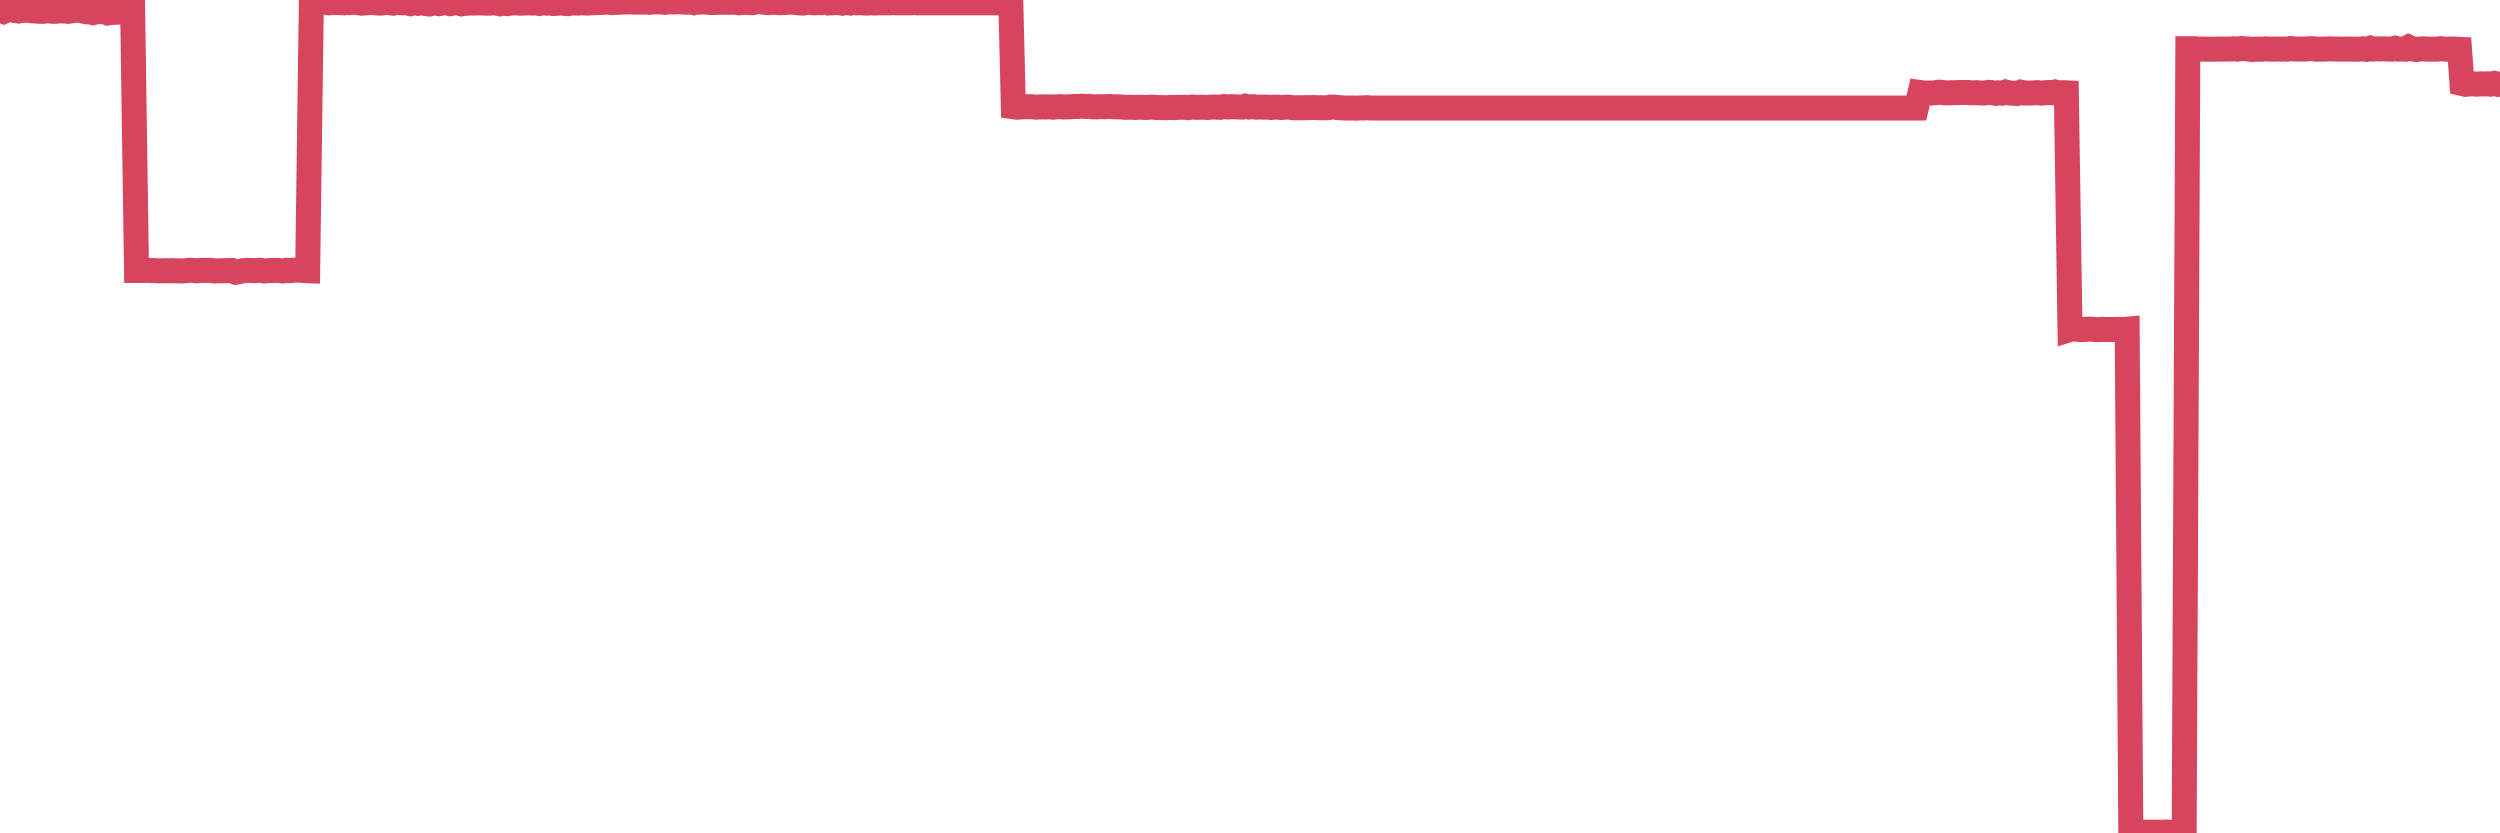 <?xml version="1.0"?><svg width="150px" height="50px" xmlns="http://www.w3.org/2000/svg" xmlns:xlink="http://www.w3.org/1999/xlink"> <polyline fill="none" stroke="#d6455d" stroke-width="1.5px" stroke-linecap="round" stroke-miterlimit="5" points="0.00,0.61 0.22,0.69 0.45,0.59 0.67,0.59 0.89,0.63 1.12,0.66 1.34,0.62 1.56,0.62 1.79,0.62 1.93,0.65 2.16,0.66 2.38,0.68 2.60,0.68 2.83,0.64 3.05,0.67 3.27,0.68 3.50,0.66 3.65,0.65 3.87,0.66 4.09,0.68 4.32,0.65 4.54,0.61 4.76,0.61 4.99,0.67 5.21,0.71 5.36,0.70 5.58,0.76 5.80,0.71 6.03,0.70 6.25,0.69 6.47,0.78 6.70,0.74 6.92,0.74 7.07,0.73 7.29,0.70 7.52,0.71 7.74,0.71 7.96,0.67 8.19,16.23 8.41,16.23 8.63,16.23 8.78,16.21 9.00,16.23 9.23,16.23 9.45,16.25 9.67,16.25 9.90,16.24 10.12,16.25 10.34,16.24 10.49,16.25 10.72,16.25 10.94,16.26 11.16,16.24 11.39,16.21 11.61,16.23 11.83,16.25 12.06,16.22 12.20,16.23 12.43,16.22 12.65,16.22 12.87,16.26 13.10,16.25 13.32,16.25 13.54,16.24 13.77,16.23 13.92,16.23 14.14,16.33 14.36,16.30 14.59,16.24 14.81,16.22 15.03,16.23 15.26,16.24 15.48,16.22 15.63,16.22 15.85,16.26 16.07,16.24 16.30,16.23 16.52,16.22 16.74,16.23 16.97,16.26 17.19,16.22 17.41,16.24 17.56,16.21 17.79,16.21 18.01,16.20 18.23,16.23 18.46,16.24 18.68,0.19 18.90,0.13 19.13,0.16 19.27,0.14 19.50,0.13 19.72,0.17 19.94,0.14 20.17,0.15 20.39,0.16 20.61,0.17 20.84,0.15 20.99,0.16 21.21,0.13 21.43,0.15 21.66,0.19 21.88,0.18 22.10,0.16 22.33,0.14 22.55,0.17 22.70,0.18 22.92,0.18 23.14,0.14 23.37,0.16 23.59,0.19 23.81,0.15 24.04,0.16 24.26,0.17 24.41,0.17 24.63,0.22 24.86,0.15 25.08,0.20 25.30,0.17 25.53,0.21 25.75,0.24 25.97,0.19 26.12,0.19 26.34,0.22 26.57,0.17 26.79,0.17 27.01,0.22 27.24,0.17 27.46,0.17 27.68,0.23 27.83,0.20 28.06,0.19 28.28,0.18 28.50,0.18 28.73,0.17 28.95,0.18 29.17,0.19 29.40,0.19 29.54,0.17 29.77,0.18 29.99,0.23 30.21,0.19 30.44,0.22 30.66,0.18 30.88,0.17 31.11,0.18 31.26,0.19 31.48,0.18 31.70,0.17 31.93,0.18 32.15,0.17 32.37,0.21 32.60,0.17 32.82,0.19 33.04,0.18 33.19,0.21 33.41,0.20 33.64,0.18 33.86,0.20 34.08,0.22 34.31,0.18 34.53,0.18 34.75,0.18 34.90,0.16 35.13,0.18 35.35,0.18 35.57,0.16 35.80,0.16 36.02,0.15 36.24,0.14 36.46,0.12 36.61,0.14 36.84,0.00 37.06,0.14 37.28,0.13 37.51,0.12 37.73,0.11 37.95,0.12 38.18,0.13 38.33,0.13 38.55,0.12 38.77,0.12 39.00,0.14 39.22,0.11 39.44,0.12 39.66,0.11 39.89,0.14 40.04,0.11 40.26,0.11 40.48,0.12 40.71,0.09 40.93,0.12 41.15,0.13 41.38,0.12 41.60,0.16 41.75,0.10 41.97,0.13 42.20,0.12 42.42,0.13 42.64,0.15 42.86,0.15 43.09,0.14 43.31,0.14 43.46,0.13 43.68,0.14 43.91,0.13 44.13,0.14 44.35,0.17 44.58,0.14 44.80,0.15 45.02,0.16 45.17,0.16 45.40,0.08 45.62,0.10 45.84,0.14 46.06,0.15 46.29,0.00 46.51,0.14 46.73,0.16 46.88,0.16 47.11,0.15 47.33,0.12 47.55,0.14 47.78,0.15 48.00,0.18 48.22,0.18 48.45,0.13 48.67,0.15 48.82,0.17 49.04,0.16 49.26,0.16 49.49,0.11 49.71,0.18 49.93,0.17 50.16,0.14 50.38,0.17 50.53,0.19 50.75,0.15 50.98,0.18 51.20,0.09 51.42,0.17 51.65,0.16 51.87,0.18 52.09,0.18 52.24,0.16 52.46,0.18 52.69,0.17 52.91,0.17 53.13,0.17 53.36,0.17 53.58,0.15 53.80,0.17 53.95,0.17 54.18,0.17 54.40,0.17 54.62,0.17 54.85,0.15 55.07,0.17 55.29,0.17 55.52,0.17 55.66,0.17 55.89,0.17 56.11,0.17 56.33,0.17 56.56,0.17 56.78,0.17 57.00,0.17 57.23,0.17 57.38,0.17 57.60,0.17 57.82,0.17 58.05,0.17 58.27,0.17 58.49,0.17 58.72,0.17 58.94,0.17 59.09,0.17 59.31,0.17 59.53,0.17 59.76,0.17 59.98,0.17 60.20,0.17 60.43,0.17 60.65,0.17 60.80,6.40 61.02,6.43 61.25,6.42 61.47,6.40 61.69,6.40 61.92,6.40 62.14,6.43 62.36,6.42 62.51,6.41 62.73,6.42 62.96,6.41 63.18,6.43 63.40,6.41 63.63,6.40 63.85,6.42 64.07,6.41 64.22,6.41 64.45,6.39 64.67,6.39 64.89,6.37 65.12,6.39 65.34,6.38 65.56,6.41 65.79,6.41 66.01,6.40 66.16,6.40 66.38,6.40 66.60,6.39 66.83,6.41 67.05,6.41 67.27,6.42 67.50,6.44 67.72,6.44 67.87,6.43 68.09,6.45 68.32,6.43 68.54,6.44 68.76,6.45 68.99,6.43 69.21,6.43 69.43,6.46 69.58,6.45 69.80,6.46 70.03,6.46 70.25,6.44 70.47,6.46 70.70,6.44 70.92,6.44 71.14,6.44 71.29,6.46 71.52,6.42 71.74,6.44 71.96,6.44 72.19,6.43 72.41,6.45 72.63,6.43 72.86,6.42 73.00,6.43 73.23,6.44 73.45,6.39 73.67,6.42 73.90,6.40 74.12,6.41 74.34,6.42 74.57,6.42 74.72,6.37 74.94,6.42 75.16,6.40 75.39,6.43 75.61,6.42 75.83,6.43 76.06,6.43 76.28,6.45 76.43,6.43 76.65,6.43 76.87,6.45 77.10,6.43 77.32,6.43 77.54,6.46 77.77,6.47 77.99,6.46 78.14,6.47 78.36,6.46 78.59,6.46 78.81,6.45 79.03,6.46 79.26,6.46 79.48,6.47 79.70,6.46 79.85,6.42 80.07,6.43 80.30,6.46 80.52,6.47 80.74,6.48 80.97,6.48 81.19,6.48 81.41,6.49 81.64,6.47 81.79,6.48 82.01,6.46 82.23,6.48 82.46,6.48 82.68,6.48 82.90,6.48 83.13,6.48 83.35,6.48 83.50,6.48 83.72,6.48 83.94,6.48 84.17,6.48 84.39,6.48 84.61,6.48 84.84,6.48 85.06,6.48 85.21,6.48 85.43,6.48 85.66,6.48 85.88,6.48 86.10,6.48 86.33,6.48 86.55,6.48 86.77,6.48 86.92,6.48 87.14,6.48 87.37,6.48 87.59,6.48 87.81,6.48 88.04,6.48 88.26,6.48 88.48,6.48 88.63,6.48 88.86,6.48 89.08,6.48 89.30,6.48 89.53,6.48 89.75,6.48 89.97,6.48 90.19,6.48 90.34,6.48 90.57,6.48 90.79,6.48 91.01,6.48 91.24,6.48 91.46,6.48 91.68,6.48 91.91,6.48 92.06,6.48 92.28,6.48 92.50,6.48 92.73,6.48 92.95,6.48 93.17,6.48 93.39,6.48 93.62,6.48 93.77,6.48 93.99,6.48 94.21,6.48 94.44,6.48 94.66,6.48 94.88,6.48 95.11,6.48 95.33,6.48 95.48,6.48 95.70,6.48 95.93,6.48 96.15,6.48 96.37,6.48 96.59,6.48 96.82,6.48 97.04,6.48 97.26,6.48 97.41,6.48 97.64,6.48 97.86,6.48 98.08,6.48 98.31,6.48 98.53,6.48 98.75,6.48 98.98,6.48 99.13,6.48 99.35,6.48 99.57,6.48 99.79,6.48 100.02,6.48 100.24,6.48 100.46,6.48 100.69,6.48 100.84,6.48 101.06,6.48 101.28,6.48 101.51,6.48 101.73,6.48 101.95,6.48 102.18,6.48 102.40,6.48 102.55,6.48 102.77,6.48 102.99,6.48 103.22,6.48 103.44,6.48 103.66,6.48 103.89,6.48 104.11,6.48 104.26,6.48 104.48,6.48 104.71,6.48 104.93,6.48 105.15,6.48 105.38,6.48 105.60,6.48 105.82,6.48 105.97,6.48 106.19,6.48 106.42,6.48 106.64,6.48 106.86,6.48 107.09,6.48 107.31,6.48 107.53,6.48 107.68,6.48 107.91,6.48 108.13,6.48 108.35,6.48 108.58,6.48 108.80,6.48 109.02,6.48 109.25,6.48 109.39,6.48 109.62,6.48 109.84,6.48 110.06,6.48 110.29,6.48 110.51,6.48 110.73,6.48 110.96,6.48 111.11,6.48 111.33,6.48 111.55,6.48 111.78,6.48 112.00,6.48 112.22,6.48 112.45,6.48 112.67,6.48 112.89,6.48 113.04,6.48 113.26,6.48 113.49,6.48 113.71,6.48 113.93,6.48 114.16,6.48 114.38,6.48 114.60,6.48 114.75,6.48 114.98,6.48 115.20,5.55 115.42,5.58 115.65,5.58 115.87,5.58 116.09,5.57 116.32,5.53 116.46,5.54 116.69,5.57 116.91,5.57 117.13,5.56 117.36,5.56 117.58,5.55 117.80,5.55 118.03,5.55 118.18,5.56 118.40,5.57 118.62,5.56 118.85,5.58 119.07,5.58 119.29,5.54 119.52,5.56 119.74,5.60 119.89,5.57 120.11,5.59 120.33,5.52 120.56,5.58 120.78,5.59 121.00,5.61 121.23,5.53 121.45,5.58 121.60,5.58 121.82,5.58 122.05,5.57 122.27,5.56 122.49,5.59 122.72,5.56 122.94,5.55 123.16,5.56 123.31,5.52 123.53,5.57 123.76,5.56 123.98,5.57 124.20,19.77 124.43,19.70 124.65,19.76 124.87,19.78 125.02,19.77 125.25,19.75 125.47,19.75 125.69,19.77 125.92,19.78 126.14,19.76 126.36,19.77 126.59,19.77 126.73,19.77 126.96,19.77 127.18,19.76 127.40,19.77 127.63,19.75 127.85,50.00 128.07,50.00 128.30,49.93 128.45,49.95 128.67,49.93 128.89,49.93 129.12,49.94 129.34,49.93 129.56,49.93 129.79,49.93 130.01,49.92 130.23,49.95 130.38,49.94 130.60,49.93 130.83,49.91 131.05,49.92 131.27,2.92 131.50,2.92 131.72,2.92 131.94,2.95 132.09,2.94 132.32,2.95 132.54,2.95 132.76,2.95 132.99,2.95 133.21,2.94 133.43,2.95 133.66,2.94 133.80,2.94 134.03,2.93 134.25,2.95 134.47,2.91 134.70,2.93 134.92,2.94 135.14,2.97 135.37,2.95 135.52,2.95 135.74,2.95 135.96,2.93 136.19,2.95 136.41,2.95 136.63,2.94 136.86,2.95 137.08,2.94 137.23,2.95 137.45,2.91 137.67,2.94 137.90,2.94 138.12,2.94 138.34,2.94 138.57,2.92 138.79,2.92 138.94,2.95 139.16,2.95 139.39,2.95 139.61,2.94 139.83,2.93 140.06,2.94 140.28,2.94 140.50,2.95 140.65,2.95 140.87,2.94 141.10,2.95 141.32,2.95 141.54,2.95 141.77,2.93 141.99,2.96 142.21,2.89 142.36,2.94 142.59,2.93 142.81,2.94 143.03,2.93 143.25,2.94 143.48,2.95 143.70,2.89 143.92,2.95 144.07,2.94 144.30,2.95 144.52,2.83 144.74,2.93 144.97,2.97 145.19,2.94 145.41,2.93 145.64,2.95 145.86,2.95 146.01,2.95 146.23,2.95 146.45,2.92 146.68,2.95 146.90,2.95 147.12,2.94 147.35,2.95 147.57,2.96 147.72,5.01 147.94,5.06 148.17,5.03 148.39,5.03 148.61,5.05 148.84,5.03 149.06,5.04 149.28,5.03 149.43,5.05 149.65,5.00 149.88,5.06 150.00,5.04 "/></svg>